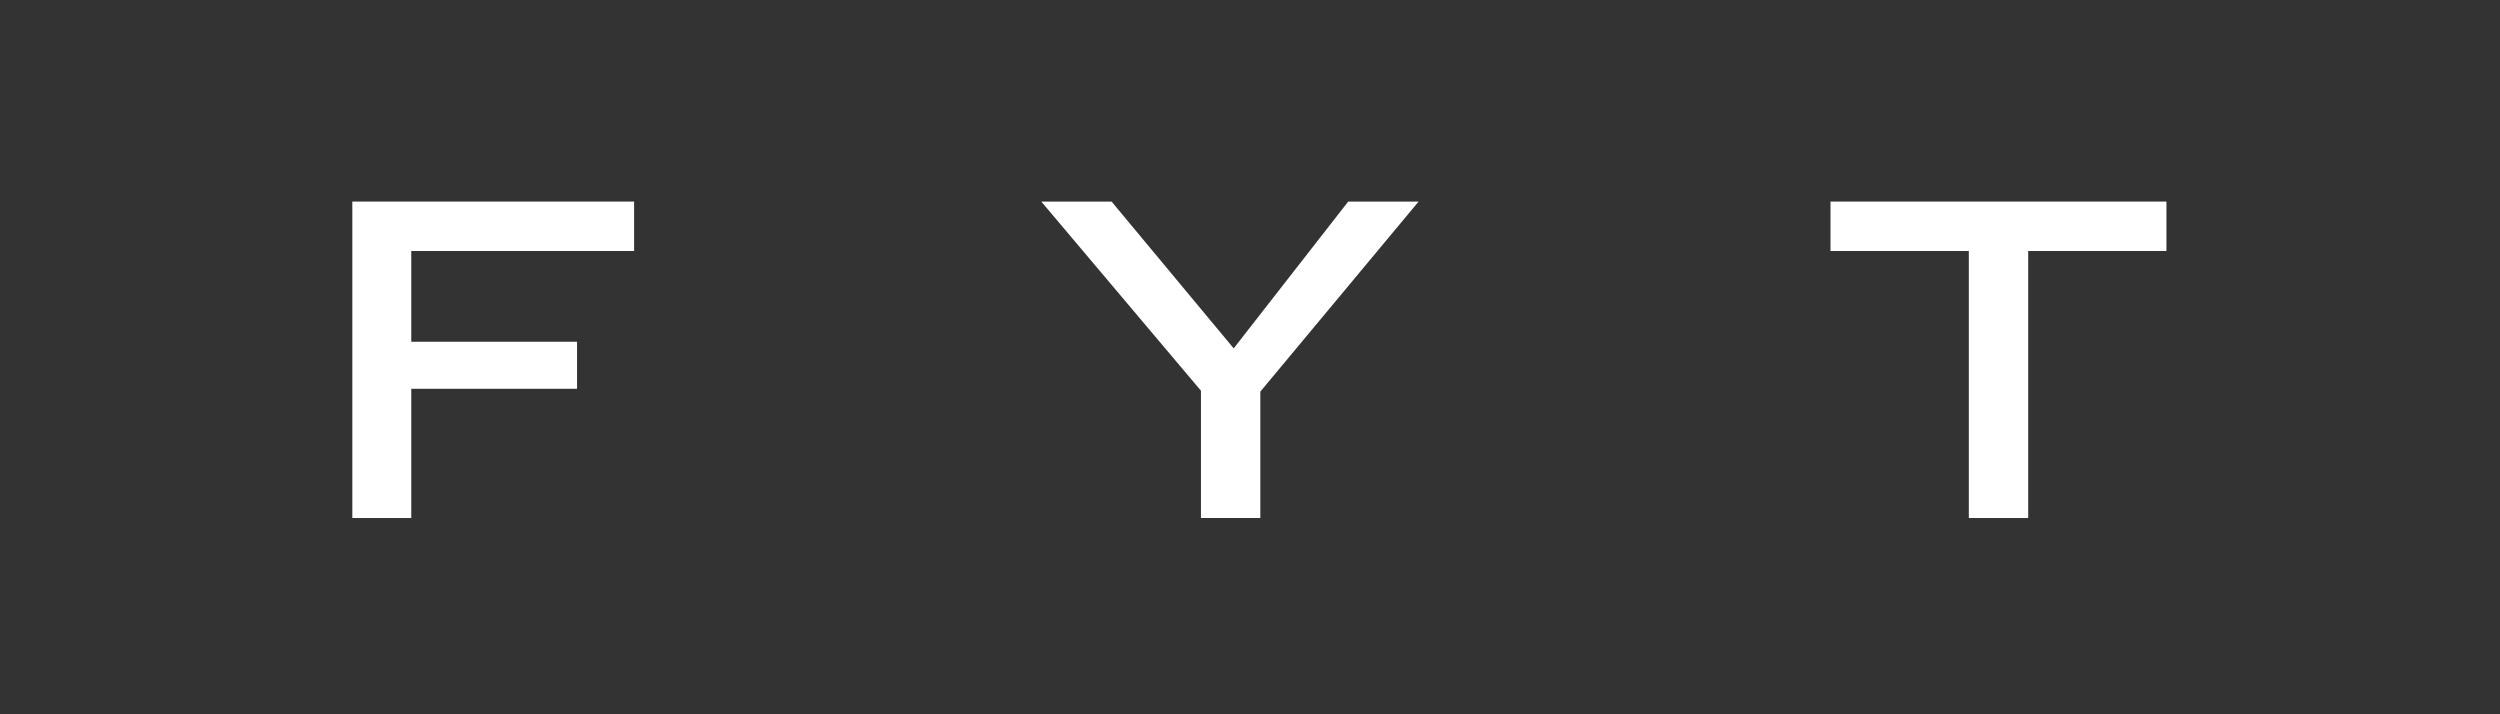 <svg xmlns="http://www.w3.org/2000/svg" xmlns:xlink="http://www.w3.org/1999/xlink" width="700" zoomAndPan="magnify" viewBox="0 0 525 150" height="200" preserveAspectRatio="xMidYMid meet" version="1.0"><rect x="0" y="0" width="525" height="150" fill="#333333" stroke="none"/><defs><g/></defs><g fill="#ffffff" fill-opacity="1"><g transform="translate(64.506, 108.784)"><g><path d="M 21.859 -56.078 L 21.859 -37.016 L 56.672 -37.016 L 56.672 -27.141 L 21.859 -27.141 L 21.859 0 L 9.484 0 L 9.484 -66.453 L 68.656 -66.453 L 68.656 -56.078 Z M 21.859 -56.078 "/></g></g></g><g fill="#ffffff" fill-opacity="1"><g transform="translate(217.873, 108.784)"><g><path d="M 46.797 -26.547 L 46.797 0 L 34.328 0 L 34.328 -26.734 L 0.797 -66.453 L 15.562 -66.453 L 41.203 -35.625 L 65.25 -66.453 L 80.031 -66.453 Z M 46.797 -26.547 "/></g></g></g><g fill="#ffffff" fill-opacity="1"><g transform="translate(378.921, 108.784)"><g><path d="M 47 -56.078 L 47 0 L 34.531 0 L 34.531 -56.078 L 5.484 -56.078 L 5.484 -66.453 L 76.031 -66.453 L 76.031 -56.078 Z M 47 -56.078 "/></g></g></g></svg>
